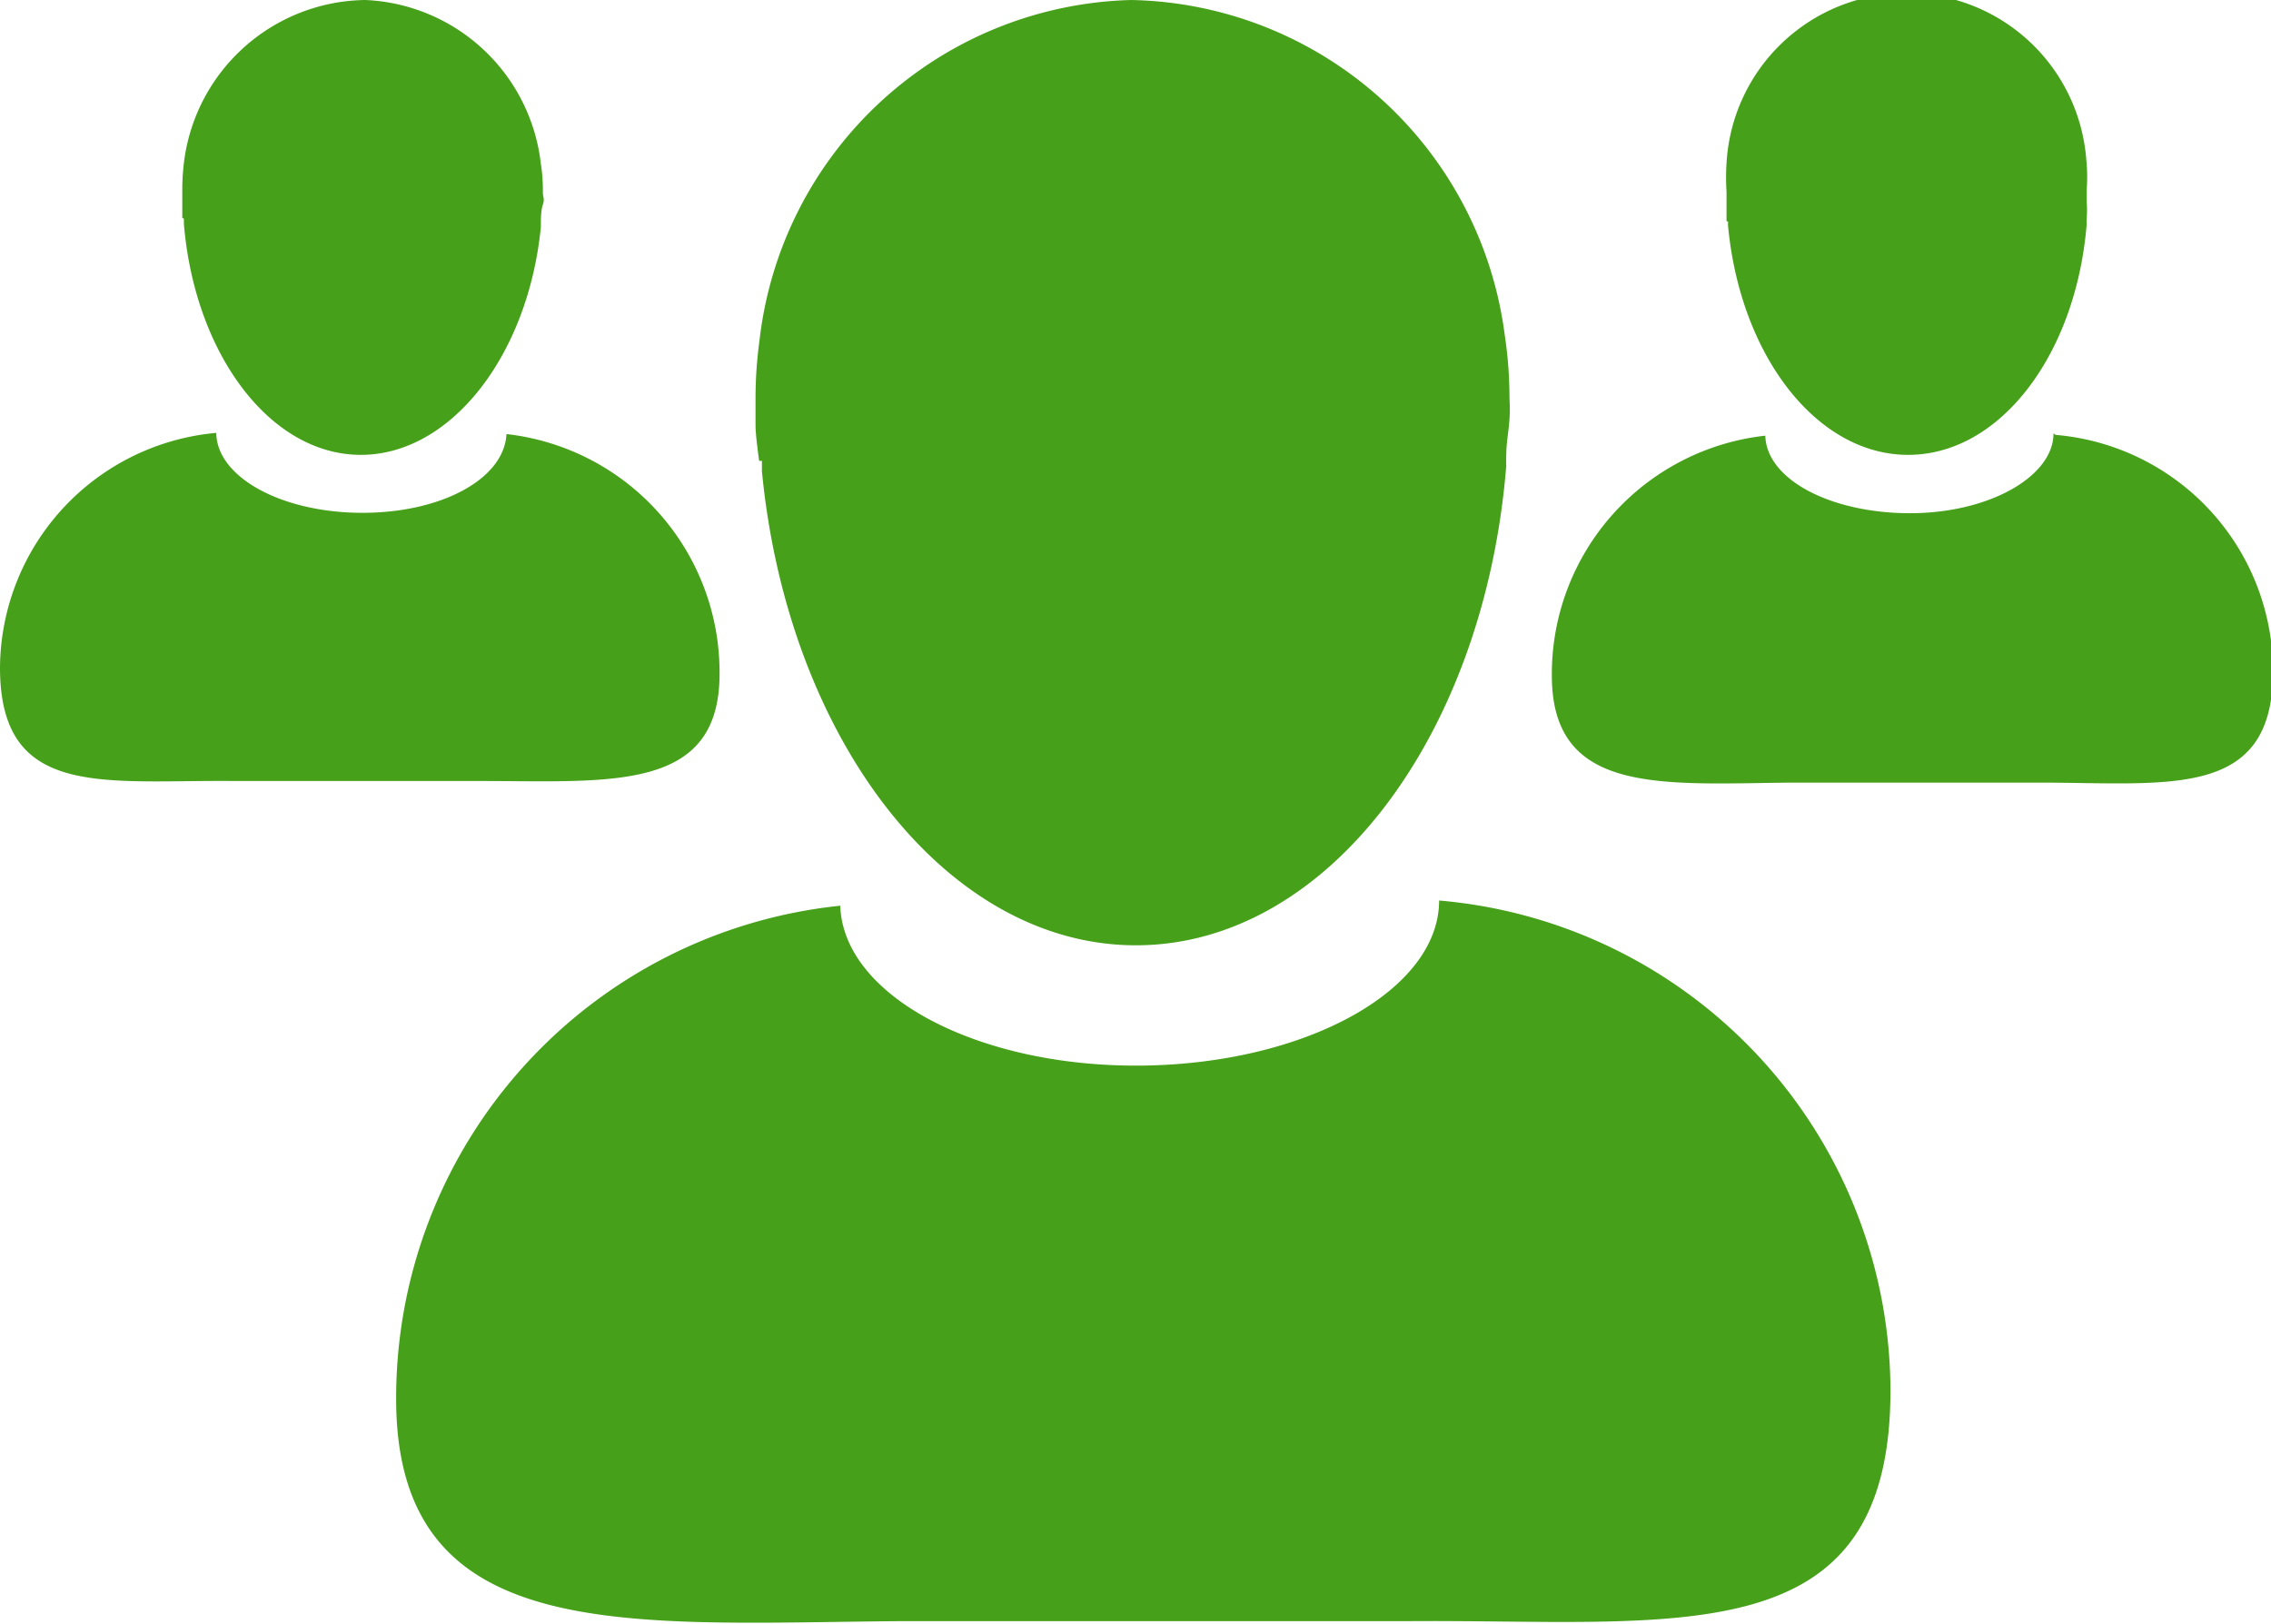 <svg xmlns="http://www.w3.org/2000/svg" viewBox="0 0 56.81 40.64"><defs><style>.cls-1{fill:#47a01a;}</style></defs><g id="Layer_2" data-name="Layer 2"><g id="Grid"><path class="cls-1" d="M36,22.53c0,2.25-3.35,4.09-7.45,4.13s-7.46-1.75-7.53-4A12.38,12.38,0,0,0,9.91,35c0,6.17,5.7,5.62,12.51,5.56h12.7c6.82-.06,12.23.93,12.17-5.88A12.34,12.34,0,0,0,36,22.53Z"/><path class="cls-1" d="M19.06,11.53l0,.26c.65,6.73,4.64,11.9,9.41,11.86s8.67-5.28,9.21-12a2.45,2.45,0,0,1,0-.27c0-.29.06-.59.08-.89s0-.41,0-.62a10.59,10.59,0,0,0-.12-1.5A9.61,9.61,0,0,0,28.3,0,9.61,9.61,0,0,0,19,8.51a10.74,10.74,0,0,0-.1,1.51c0,.21,0,.41,0,.62s.05.59.09.89Z"/><path class="cls-1" d="M51.37,10.84c0,1.08-1.61,2-3.59,2S44.19,12,44.16,10.9a6,6,0,0,0-5.34,6c0,3,2.74,2.71,6,2.68H51c3.28,0,5.89.44,5.86-2.84a5.94,5.94,0,0,0-5.44-5.86Z"/><path class="cls-1" d="M43.23,5.55a.49.49,0,0,0,0,.12c.31,3.24,2.23,5.73,4.53,5.71S51.94,8.84,52.2,5.6a.53.53,0,0,1,0-.13,3,3,0,0,0,0-.43c0-.1,0-.2,0-.3A4.28,4.28,0,0,0,52.19,4a4.51,4.51,0,0,0-9,.08,5.69,5.69,0,0,0,0,.72c0,.1,0,.2,0,.3s0,.29,0,.43Z"/><path class="cls-1" d="M18,16.86a6,6,0,0,0-5.33-6C12.61,12,11,12.85,9,12.83s-3.58-.91-3.59-2A5.94,5.94,0,0,0,0,16.7C0,20,2.58,19.51,5.85,19.54H12c3.27,0,6,.29,6-2.68Z"/><path class="cls-1" d="M4.6,5.47s0,.08,0,.13C4.87,8.84,6.74,11.36,9,11.38s4.21-2.47,4.53-5.7c0,0,0-.09,0-.13s0-.29.05-.43,0-.2,0-.3a4.28,4.28,0,0,0-.05-.72A4.62,4.62,0,0,0,9.14,0,4.63,4.63,0,0,0,4.61,4a5.68,5.68,0,0,0-.05.72c0,.1,0,.2,0,.3s0,.29,0,.43Z"/></g></g></svg>